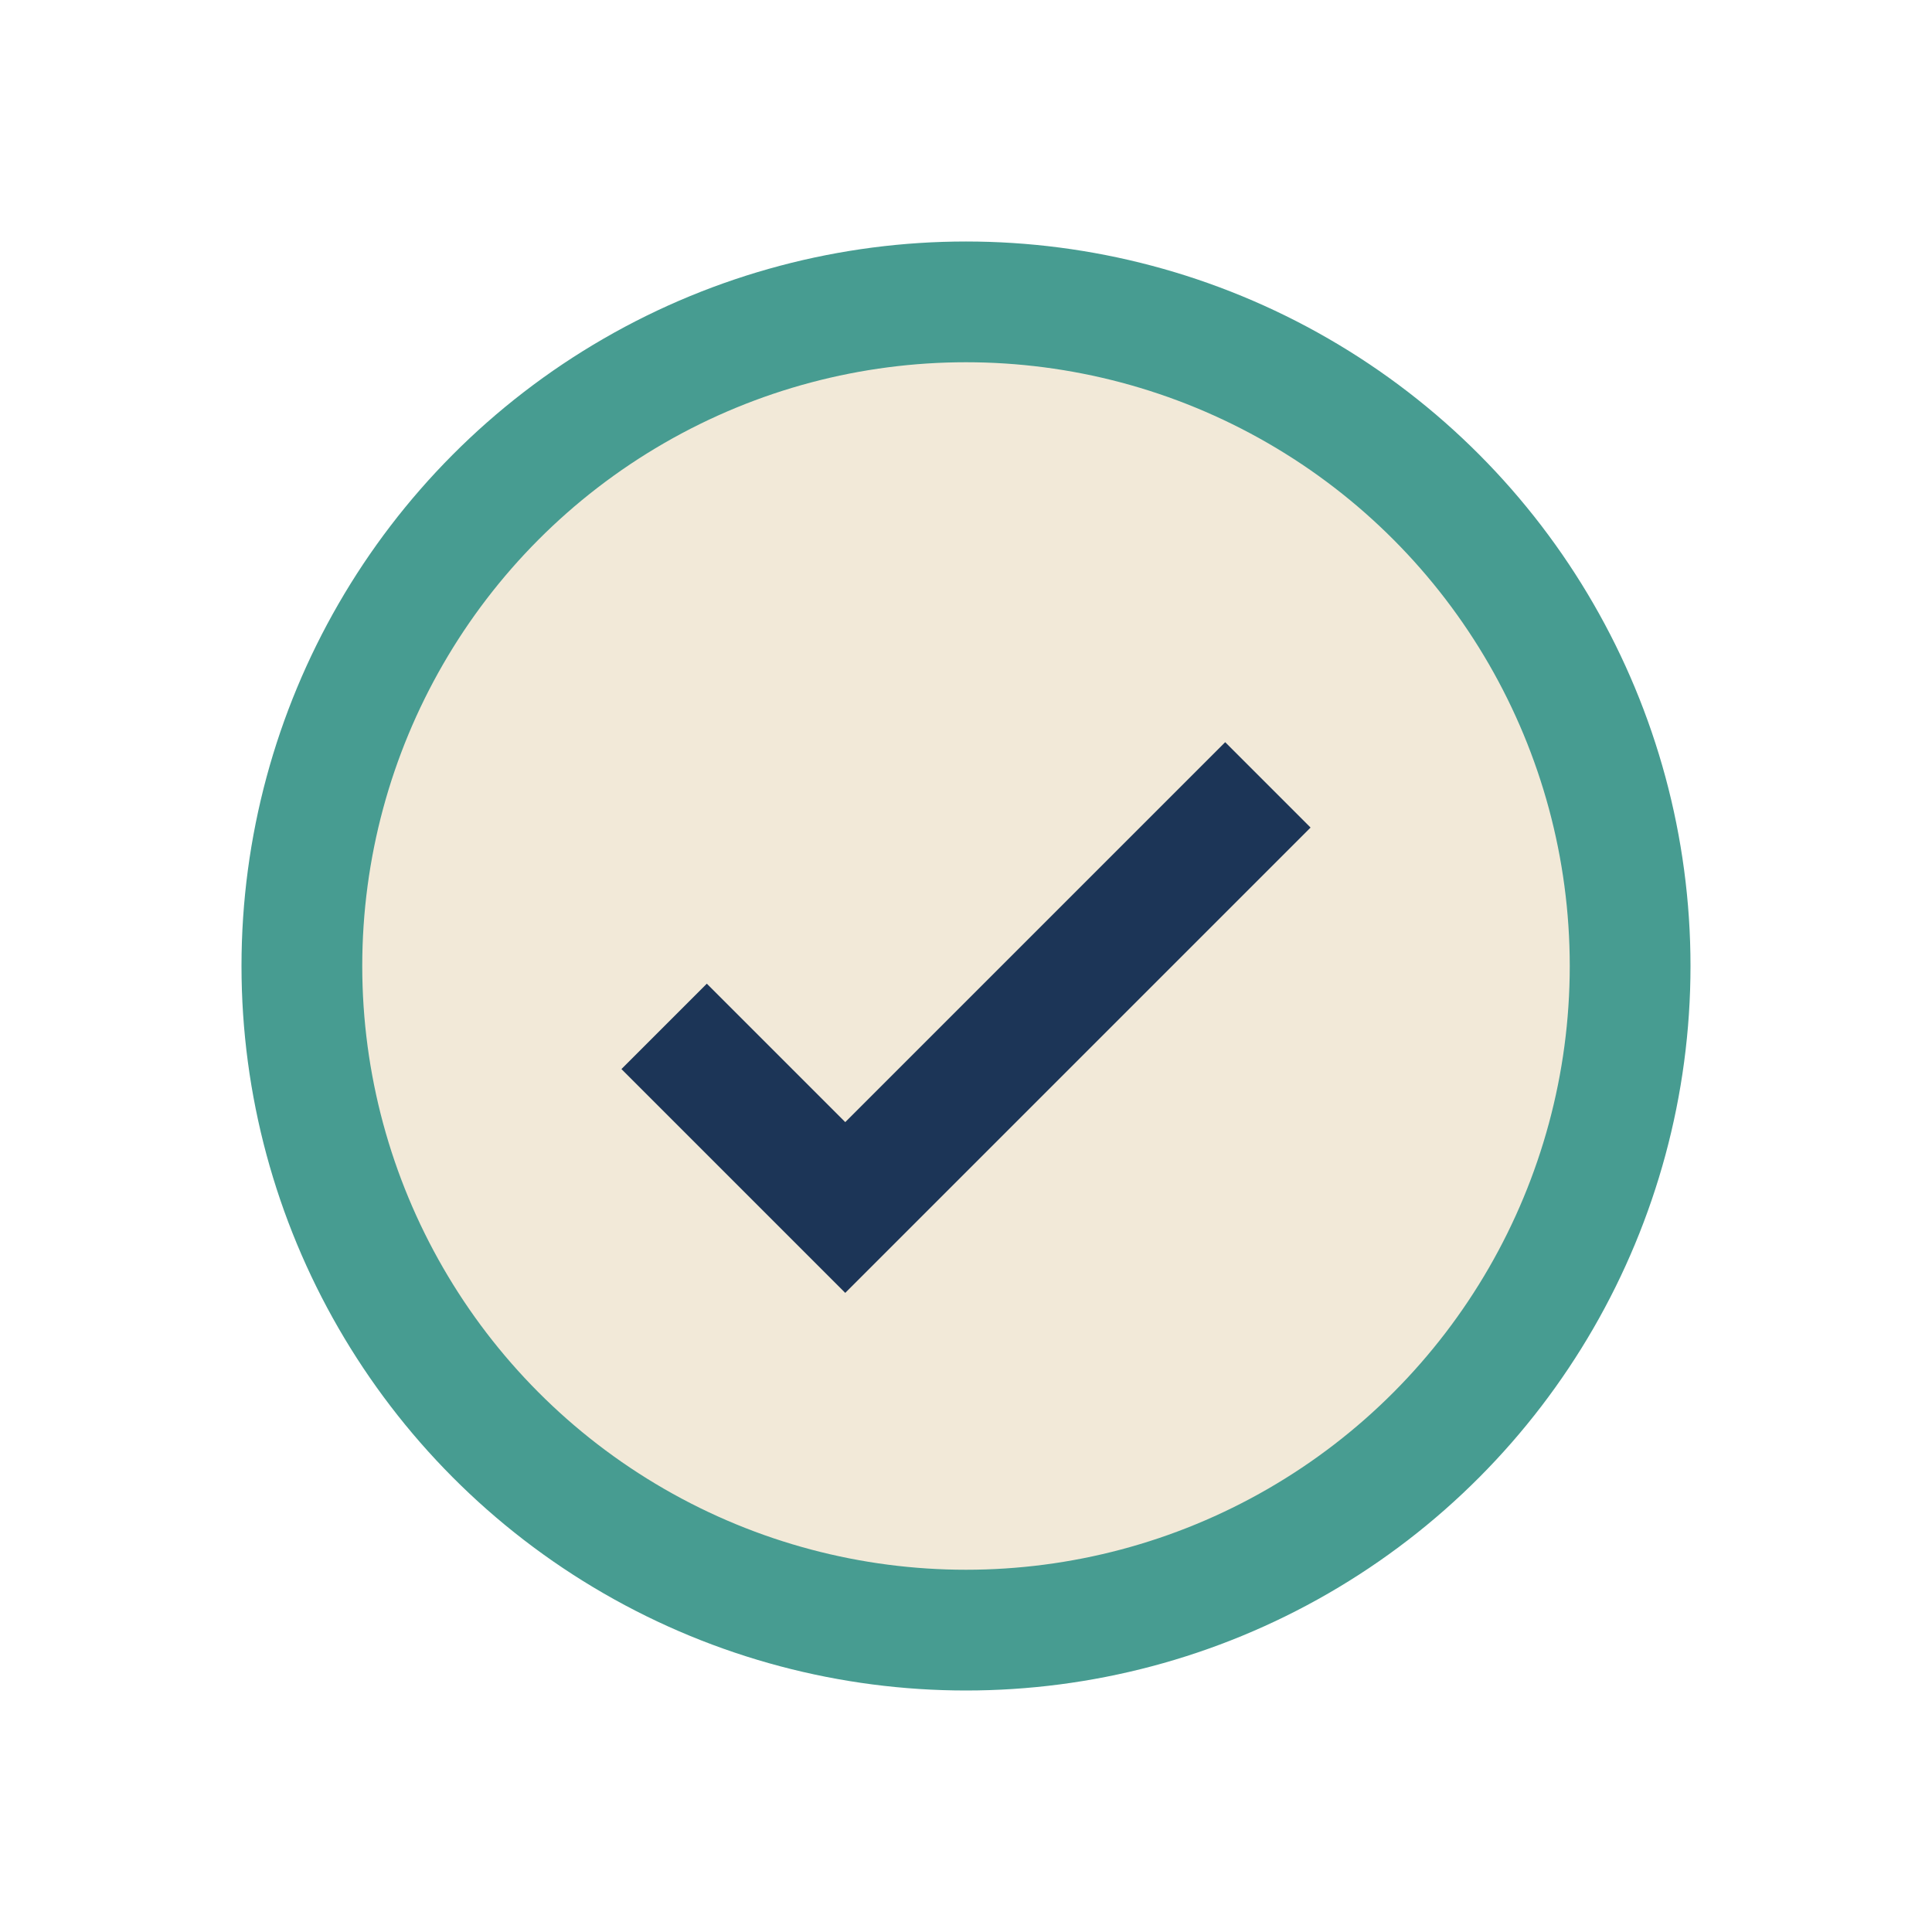 <?xml version="1.0" encoding="UTF-8"?>
<svg xmlns="http://www.w3.org/2000/svg" width="32" height="32" viewBox="0 0 32 32"><circle cx="16" cy="16" r="11" fill="#F2E9D8" stroke="#479C91" stroke-width="2"/><path d="M11 17l3 3 7-7" stroke="#1C3557" stroke-width="2" fill="none"/></svg>